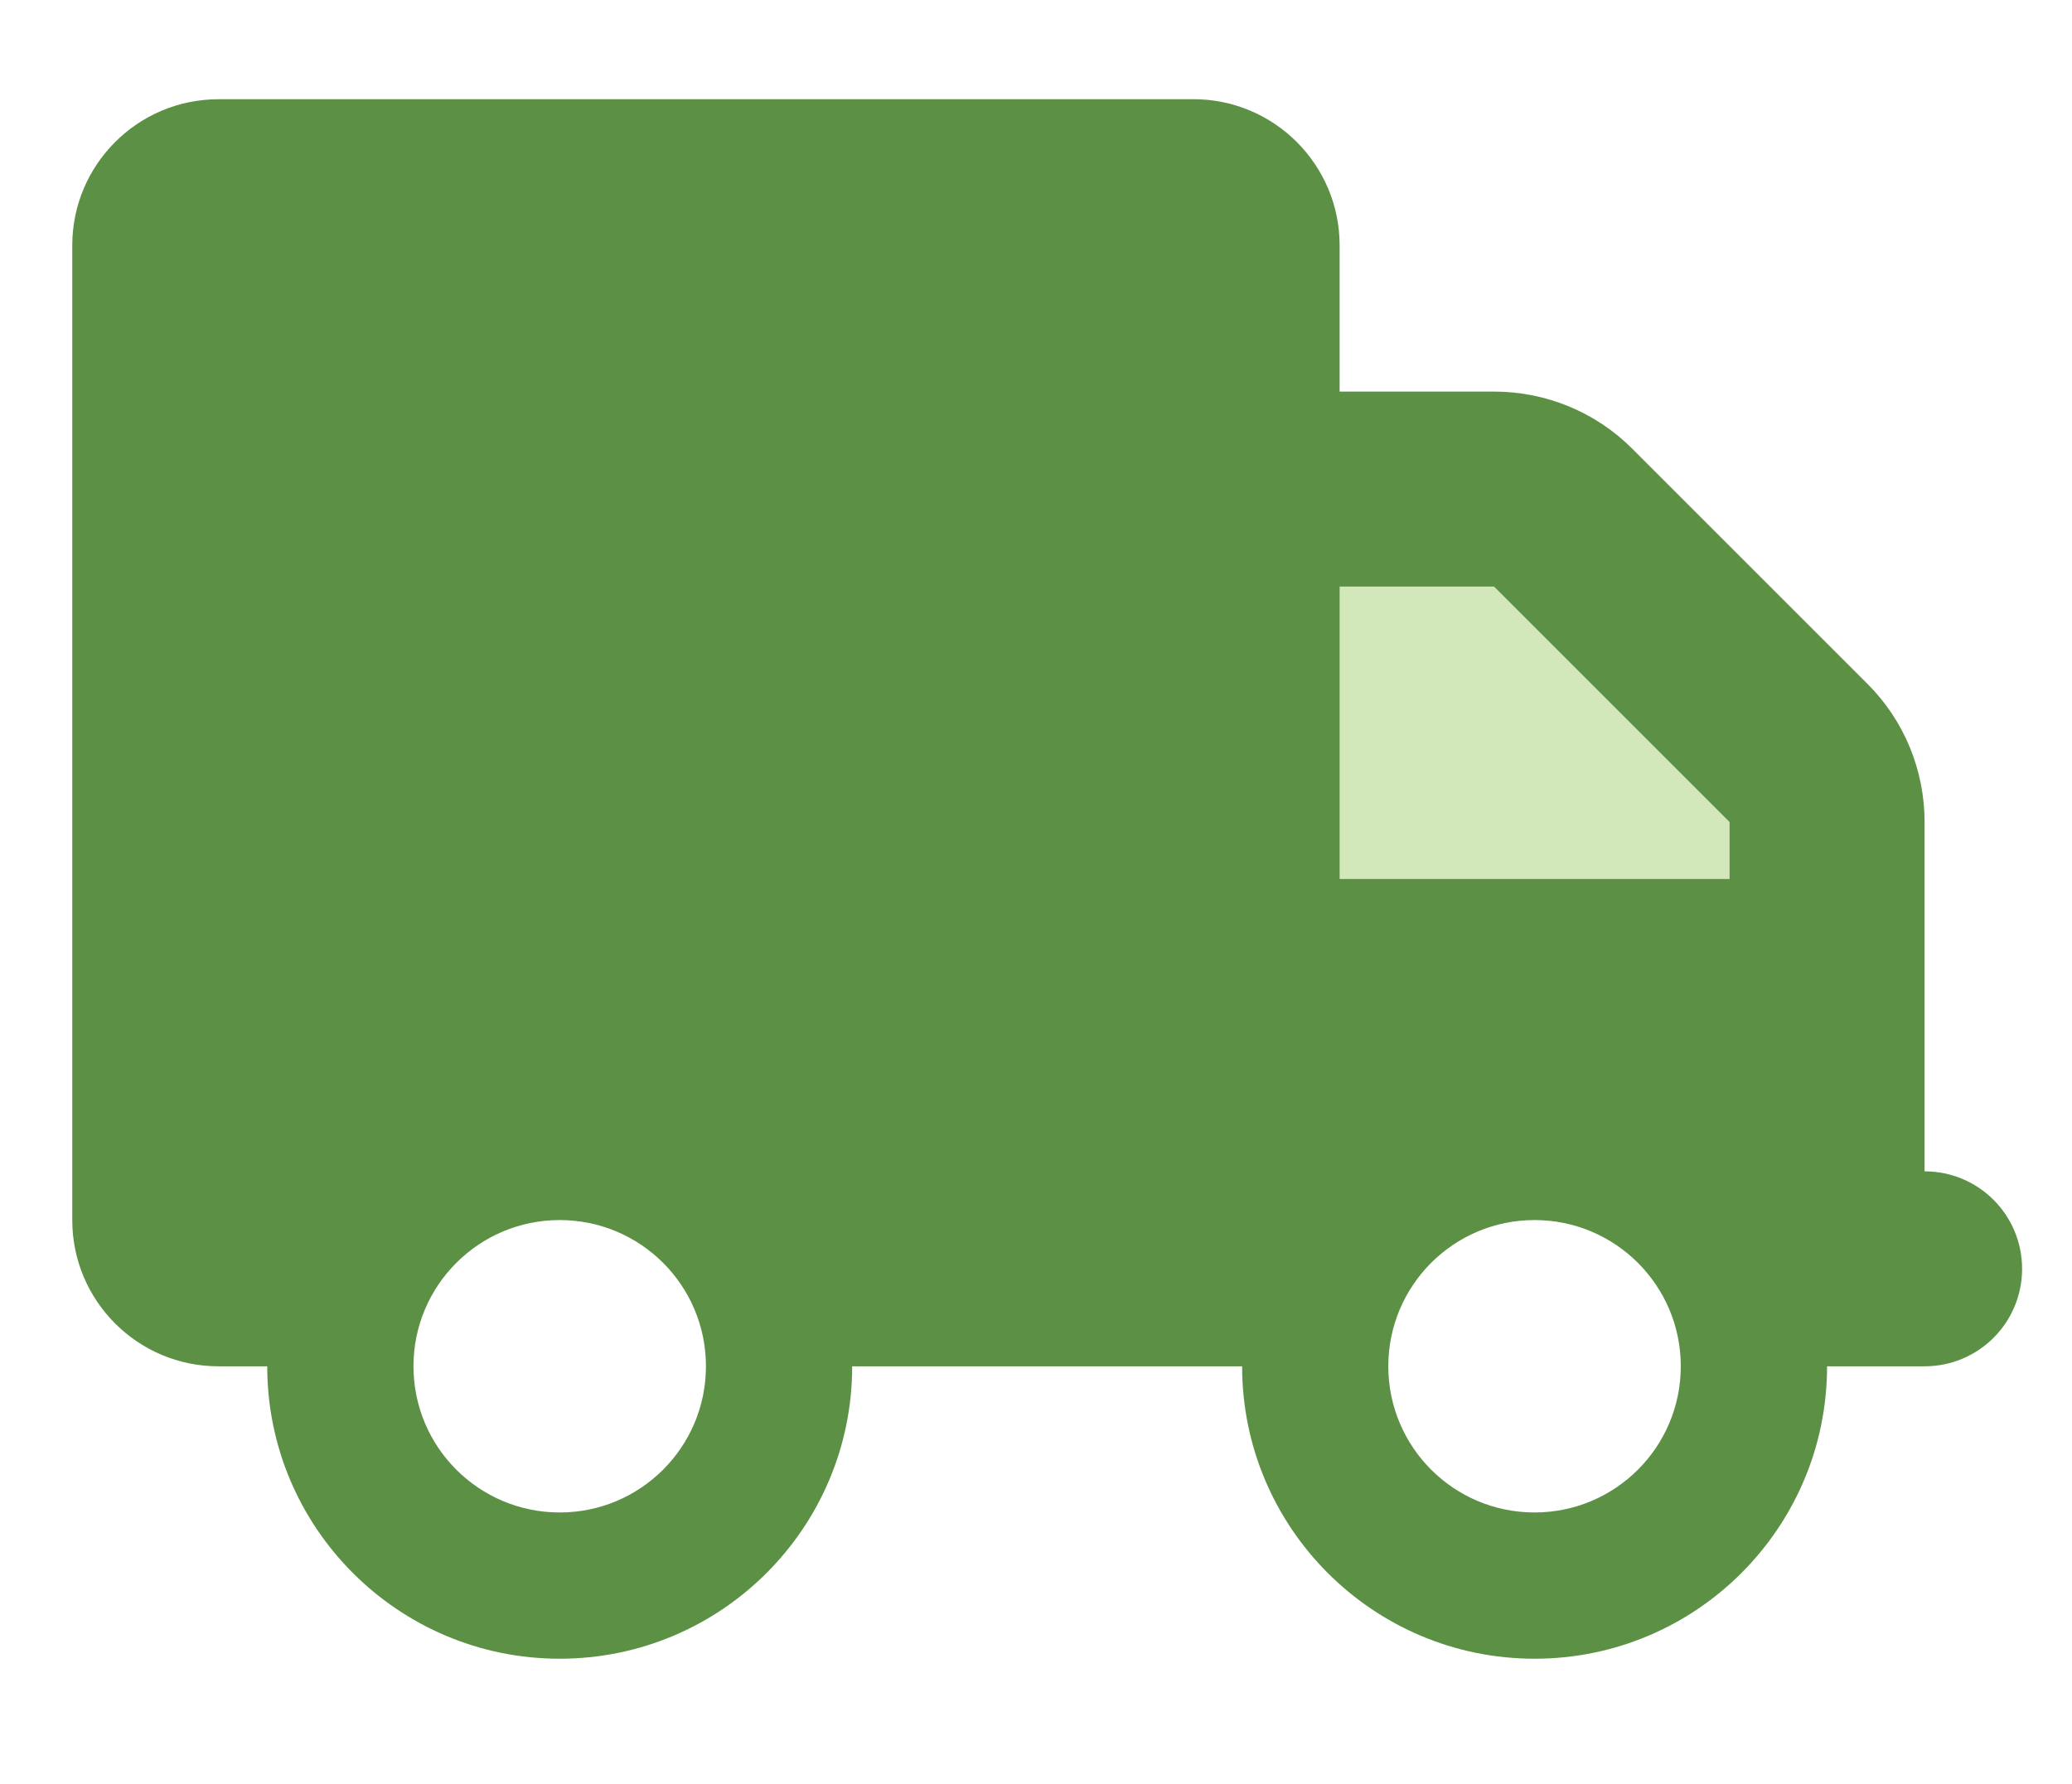<?xml version="1.0" encoding="UTF-8"?><svg id="uuid-36a45ec9-b1c6-4ad8-ada0-7243dc7d7ec6" xmlns="http://www.w3.org/2000/svg" viewBox="0 0 437.53 376.72"><polygon points="186.25 106.87 134.67 186.18 217.85 202.66 388.7 193.21 339.99 115.74 186.25 106.87" fill="#a8d377" opacity=".5"/><path d="m46.14,20.96c-17.05,0-30.88,13.83-30.88,30.88v205.86c0,17.05,13.83,30.88,30.88,30.88h10.29c0,34.09,27.66,61.76,61.76,61.76s61.76-27.66,61.76-61.76h82.34c0,34.09,27.66,61.76,61.76,61.76s61.76-27.66,61.76-61.76h20.59c11.39,0,20.59-9.2,20.59-20.59s-9.2-20.59-20.59-20.59v-73.79c0-10.94-4.31-21.42-12.03-29.14l-49.73-49.73c-7.72-7.72-18.21-12.03-29.14-12.03h-32.62v-30.88c0-17.05-13.83-30.88-30.88-30.88H46.14Zm236.73,102.93h32.62l49.73,49.73v12.03h-82.34v-61.76Zm-195.56,164.68c0-17.05,13.82-30.88,30.88-30.88s30.88,13.82,30.88,30.88-13.82,30.88-30.88,30.88-30.88-13.82-30.88-30.88Zm236.73-30.88c17.05,0,30.88,13.82,30.88,30.88s-13.82,30.88-30.88,30.88-30.88-13.82-30.88-30.88,13.82-30.88,30.88-30.88Z" fill="#5c9145"/></svg>